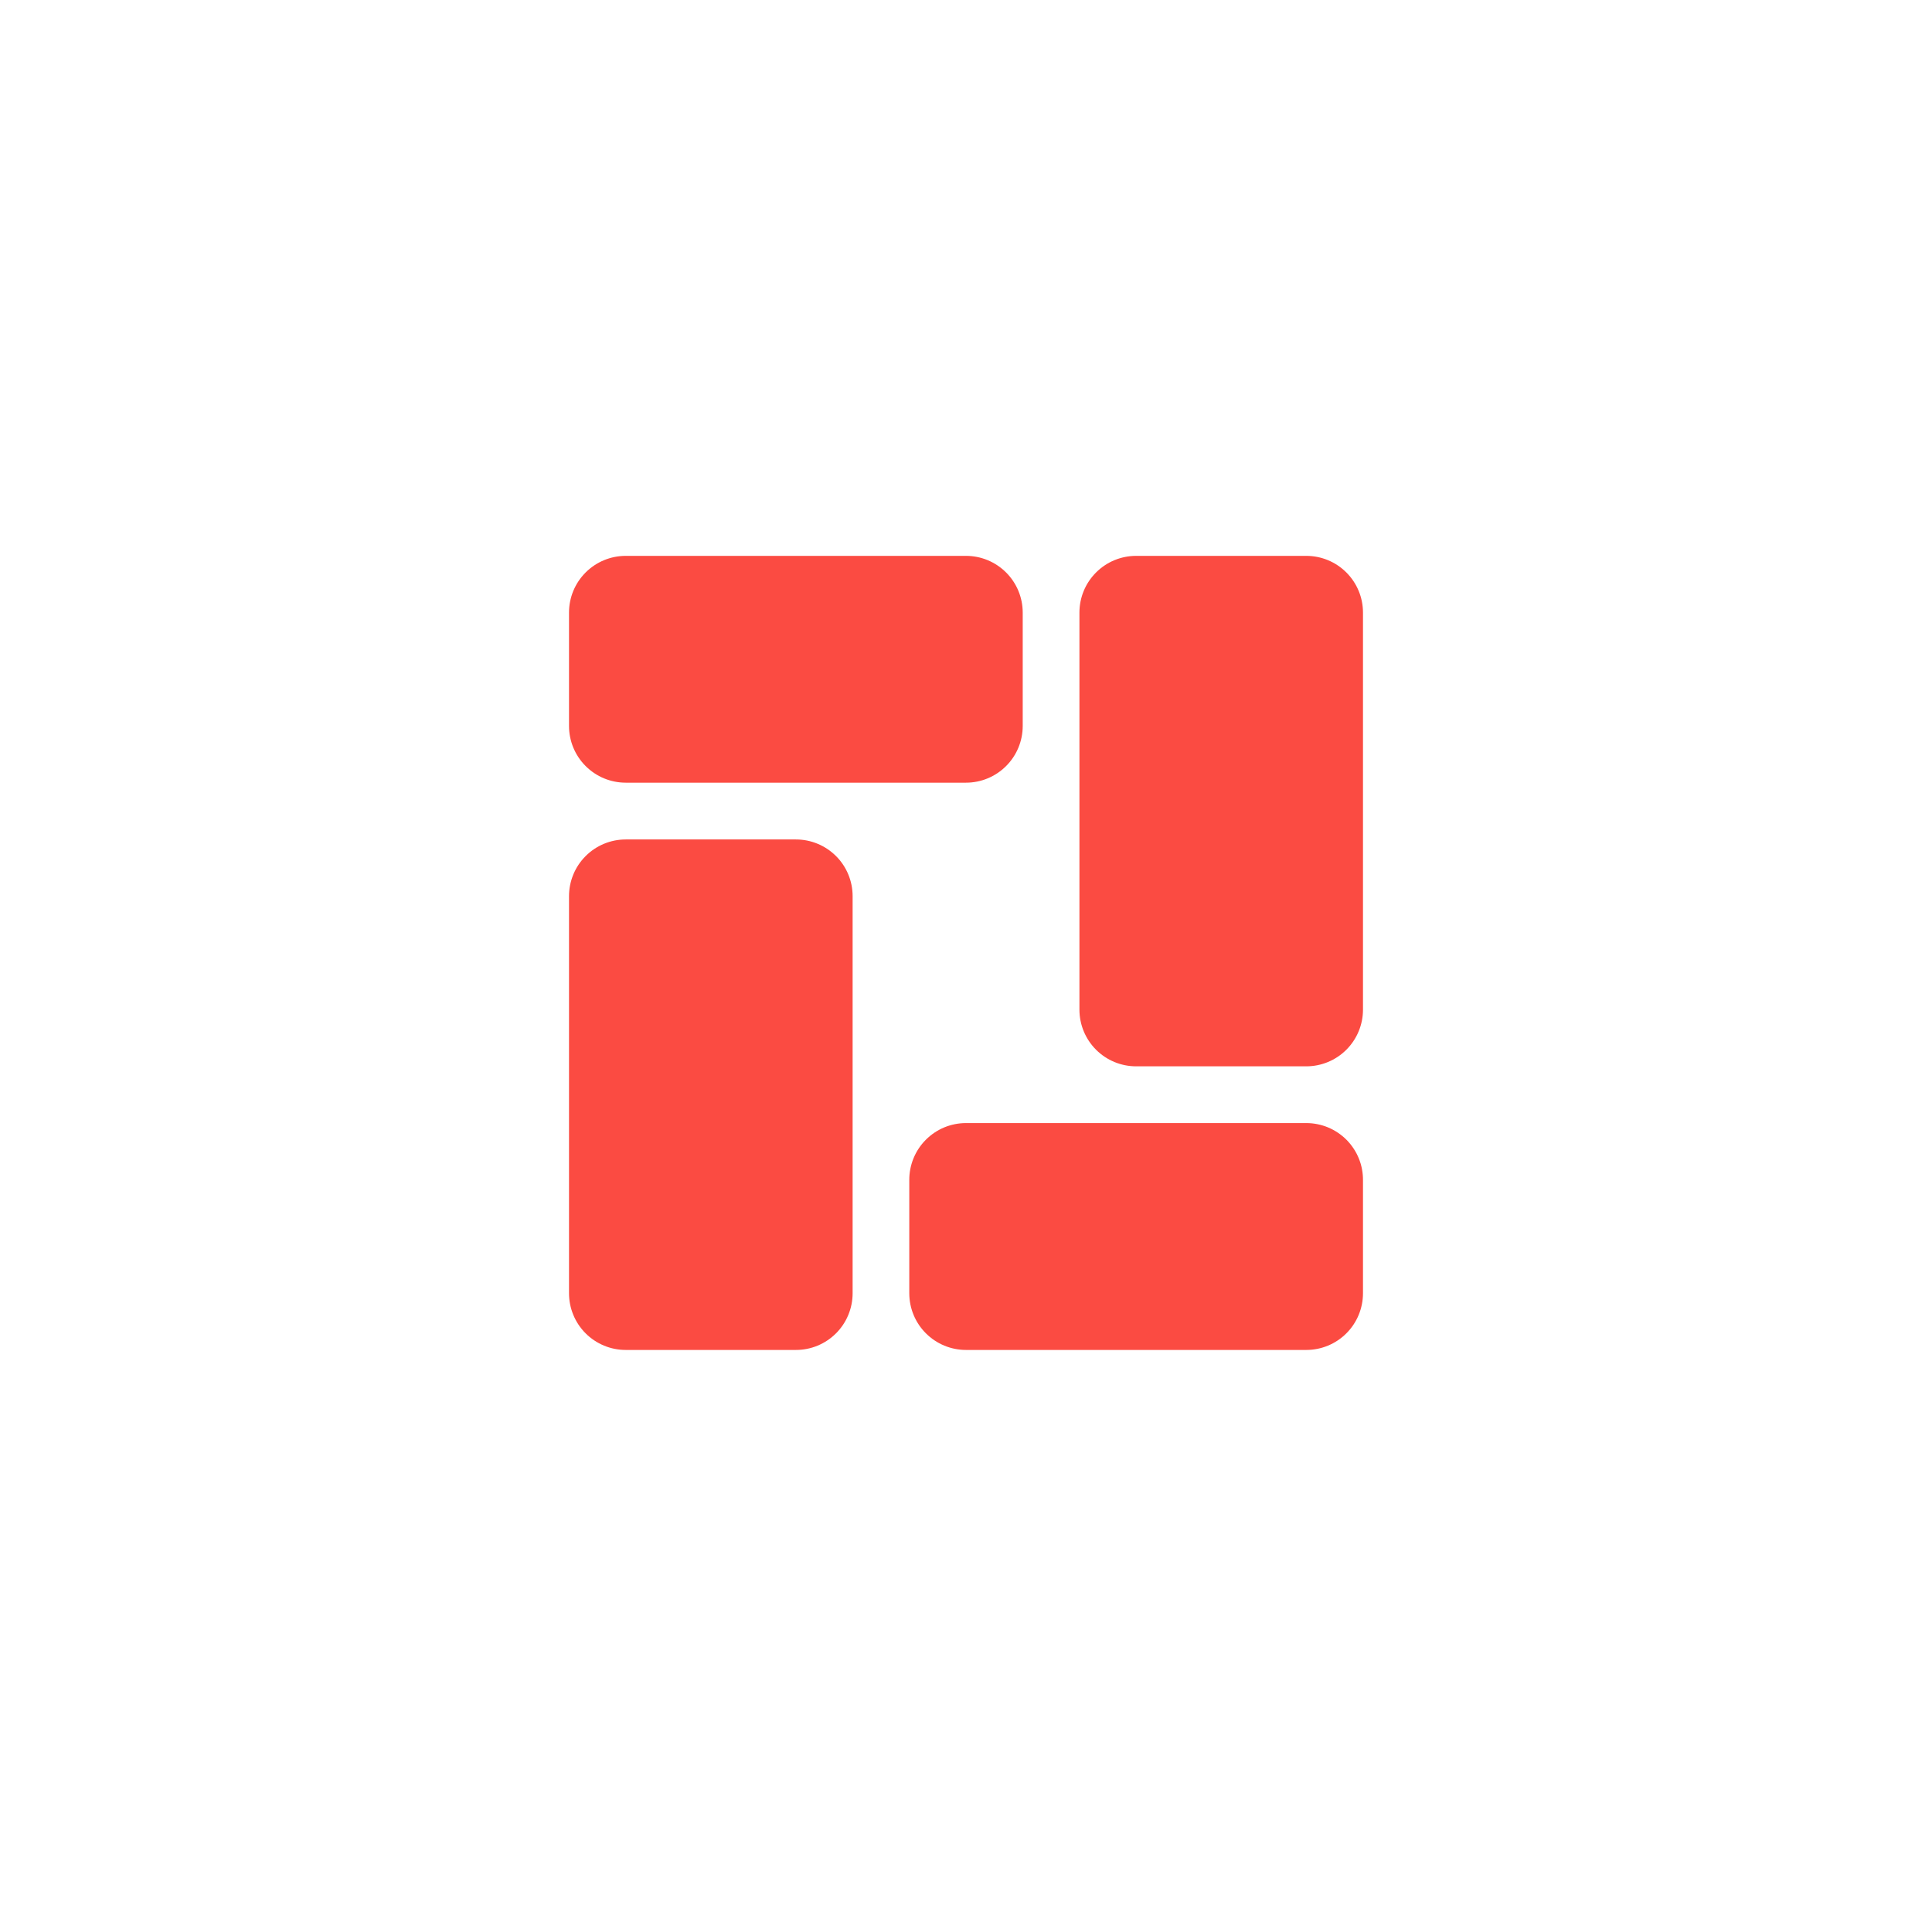 <svg width="73" height="72" viewBox="0 0 73 72" fill="none" xmlns="http://www.w3.org/2000/svg">
<path d="M23.643 21H36.5C37.068 21 37.613 21.226 38.015 21.628C38.417 22.029 38.643 22.574 38.643 23.143V27.426C38.643 27.995 38.417 28.54 38.015 28.941C37.613 29.343 37.068 29.569 36.5 29.569H23.643C23.074 29.569 22.529 29.343 22.128 28.941C21.726 28.54 21.5 27.995 21.5 27.426V23.141C21.5 22.573 21.726 22.029 22.128 21.627C22.53 21.226 23.075 21 23.643 21ZM42.926 21H49.357C49.926 21 50.471 21.226 50.872 21.628C51.274 22.029 51.5 22.574 51.5 23.143V38.143C51.5 38.711 51.274 39.256 50.872 39.658C50.471 40.059 49.926 40.285 49.357 40.285H42.929C42.36 40.285 41.815 40.059 41.414 39.658C41.012 39.256 40.786 38.711 40.786 38.143V23.143C40.786 22.574 41.012 22.029 41.414 21.628C41.815 21.226 42.36 21 42.929 21H42.926ZM23.641 31.714H30.074C30.642 31.714 31.187 31.94 31.589 32.342C31.991 32.743 32.216 33.288 32.216 33.857V48.857C32.216 49.138 32.161 49.417 32.053 49.677C31.946 49.937 31.788 50.173 31.589 50.372C31.39 50.571 31.154 50.729 30.894 50.837C30.634 50.945 30.355 51 30.074 51H23.643C23.361 51 23.082 50.945 22.823 50.837C22.562 50.729 22.326 50.571 22.127 50.372C21.928 50.173 21.77 49.937 21.663 49.677C21.555 49.417 21.5 49.138 21.5 48.857V33.857C21.5 33.288 21.726 32.743 22.128 32.342C22.529 31.94 23.074 31.714 23.643 31.714H23.641ZM36.5 42.429H49.357C49.64 42.429 49.92 42.485 50.181 42.593C50.442 42.702 50.679 42.862 50.879 43.062C51.078 43.263 51.235 43.501 51.342 43.763C51.449 44.025 51.502 44.306 51.5 44.589V48.857C51.5 49.139 51.444 49.417 51.337 49.678C51.229 49.938 51.071 50.174 50.872 50.373C50.673 50.572 50.437 50.73 50.177 50.837C49.917 50.945 49.638 51 49.356 51H36.5C35.932 51 35.387 50.774 34.985 50.372C34.583 49.971 34.357 49.426 34.357 48.857V44.586C34.355 44.304 34.409 44.023 34.516 43.762C34.623 43.5 34.78 43.262 34.98 43.062C35.179 42.861 35.416 42.702 35.676 42.593C35.938 42.485 36.217 42.429 36.5 42.429Z" fill="#FB4B42"/>
</svg>
